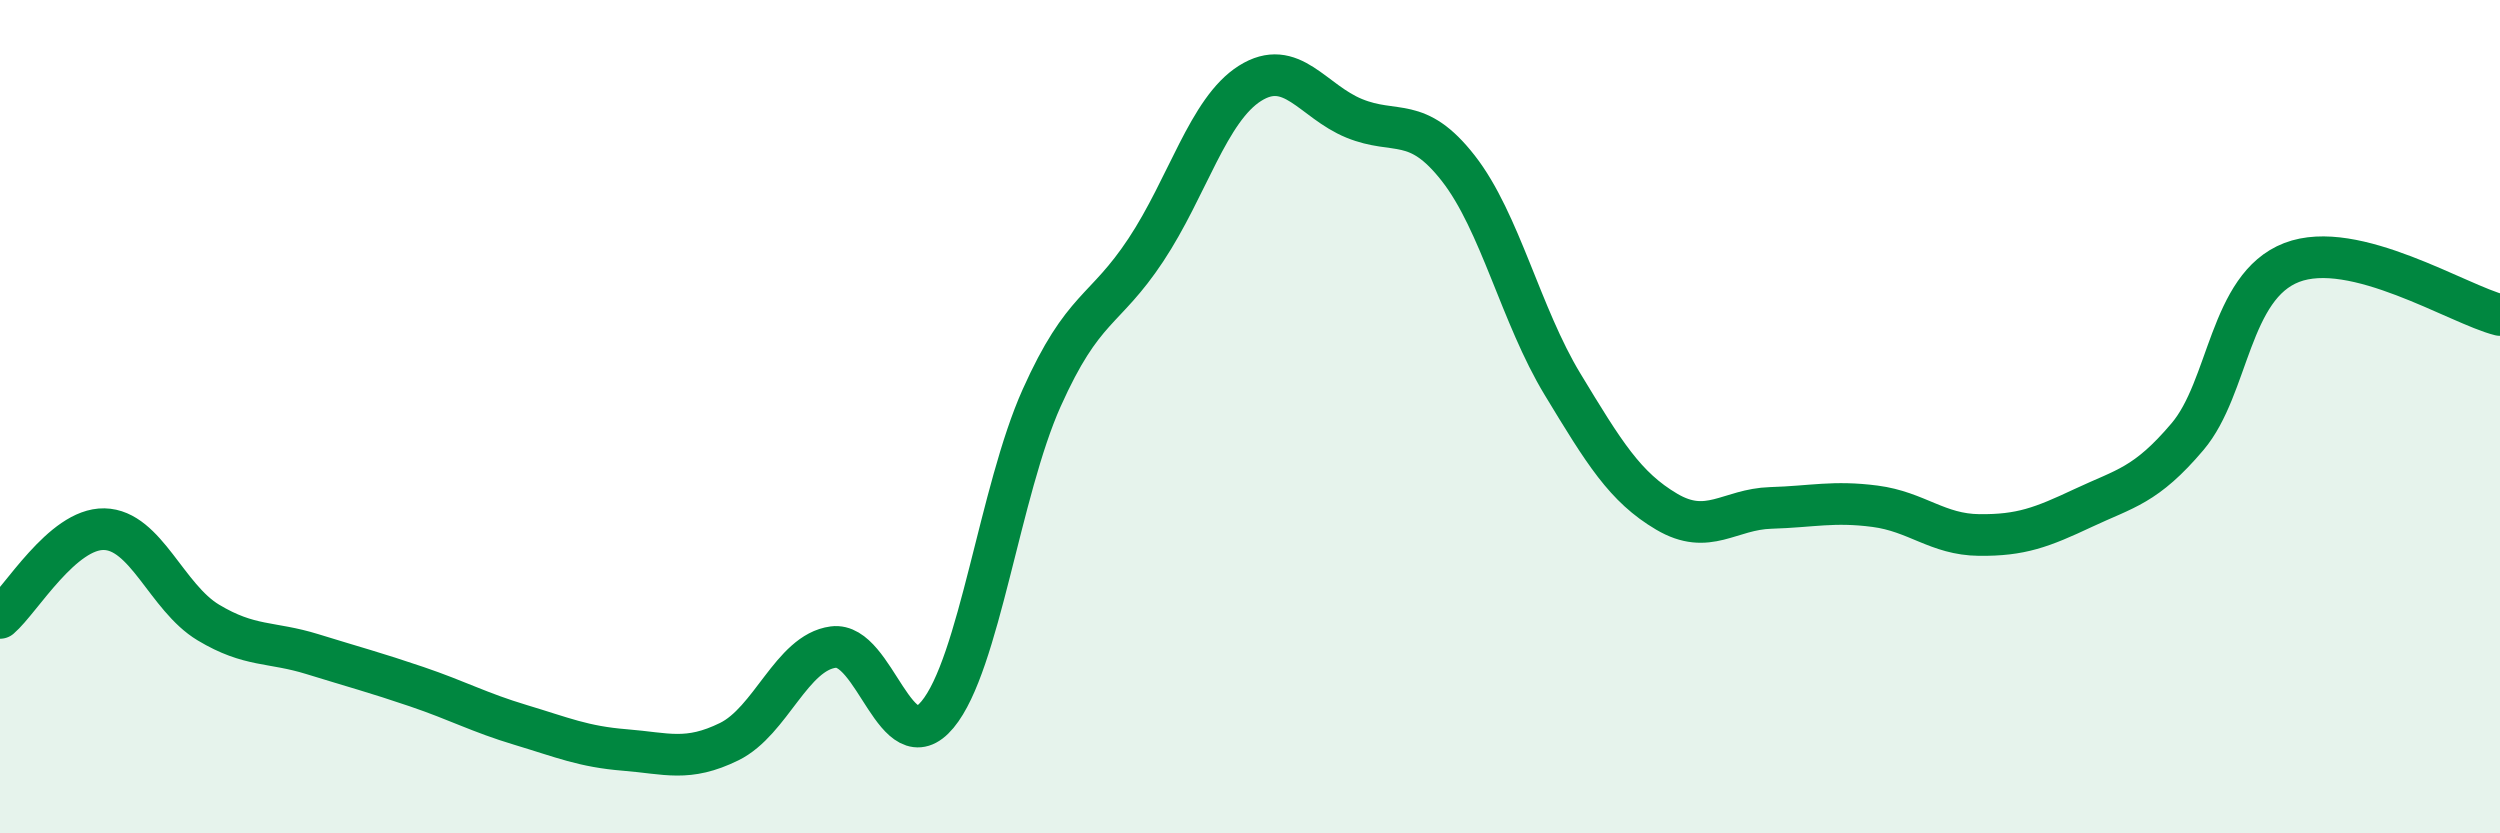 
    <svg width="60" height="20" viewBox="0 0 60 20" xmlns="http://www.w3.org/2000/svg">
      <path
        d="M 0,14.83 C 0.5,14.4 1.5,12.68 2.5,12.7 C 3.5,12.72 4,14.34 5,14.94 C 6,15.54 6.5,15.39 7.5,15.7 C 8.5,16.01 9,16.14 10,16.48 C 11,16.82 11.5,17.1 12.5,17.4 C 13.5,17.7 14,17.92 15,18 C 16,18.08 16.5,18.29 17.5,17.8 C 18.5,17.31 19,15.66 20,15.53 C 21,15.4 21.5,18.35 22.5,17.15 C 23.5,15.95 24,11.78 25,9.55 C 26,7.32 26.5,7.51 27.5,6 C 28.5,4.49 29,2.63 30,2 C 31,1.37 31.5,2.43 32.5,2.84 C 33.5,3.25 34,2.76 35,4.04 C 36,5.32 36.5,7.57 37.5,9.22 C 38.5,10.87 39,11.69 40,12.28 C 41,12.87 41.5,12.22 42.5,12.19 C 43.5,12.16 44,12.02 45,12.15 C 46,12.28 46.5,12.83 47.5,12.84 C 48.5,12.85 49,12.66 50,12.19 C 51,11.72 51.5,11.66 52.5,10.48 C 53.5,9.3 53.5,6.88 55,6.3 C 56.5,5.72 59,7.31 60,7.56L60 20L0 20Z"
        fill="#008740"
        opacity="0.1"
        stroke-linecap="round"
        stroke-linejoin="round"
      />
      <path
        d="M 0,14.83 C 0.5,14.4 1.5,12.68 2.5,12.7 C 3.5,12.72 4,14.34 5,14.94 C 6,15.54 6.5,15.39 7.5,15.7 C 8.5,16.01 9,16.14 10,16.48 C 11,16.82 11.5,17.1 12.5,17.4 C 13.5,17.7 14,17.92 15,18 C 16,18.08 16.5,18.29 17.5,17.8 C 18.5,17.31 19,15.66 20,15.53 C 21,15.4 21.5,18.35 22.5,17.15 C 23.5,15.95 24,11.78 25,9.55 C 26,7.32 26.5,7.51 27.5,6 C 28.5,4.49 29,2.63 30,2 C 31,1.37 31.5,2.43 32.5,2.84 C 33.5,3.25 34,2.76 35,4.04 C 36,5.32 36.5,7.57 37.5,9.22 C 38.5,10.87 39,11.69 40,12.28 C 41,12.87 41.5,12.22 42.5,12.19 C 43.5,12.16 44,12.02 45,12.15 C 46,12.28 46.5,12.83 47.5,12.84 C 48.5,12.85 49,12.66 50,12.19 C 51,11.72 51.5,11.66 52.5,10.48 C 53.5,9.3 53.5,6.88 55,6.3 C 56.5,5.72 59,7.31 60,7.56"
        stroke="#008740"
        stroke-width="1"
        fill="none"
        stroke-linecap="round"
        stroke-linejoin="round"
      />
    </svg>
  